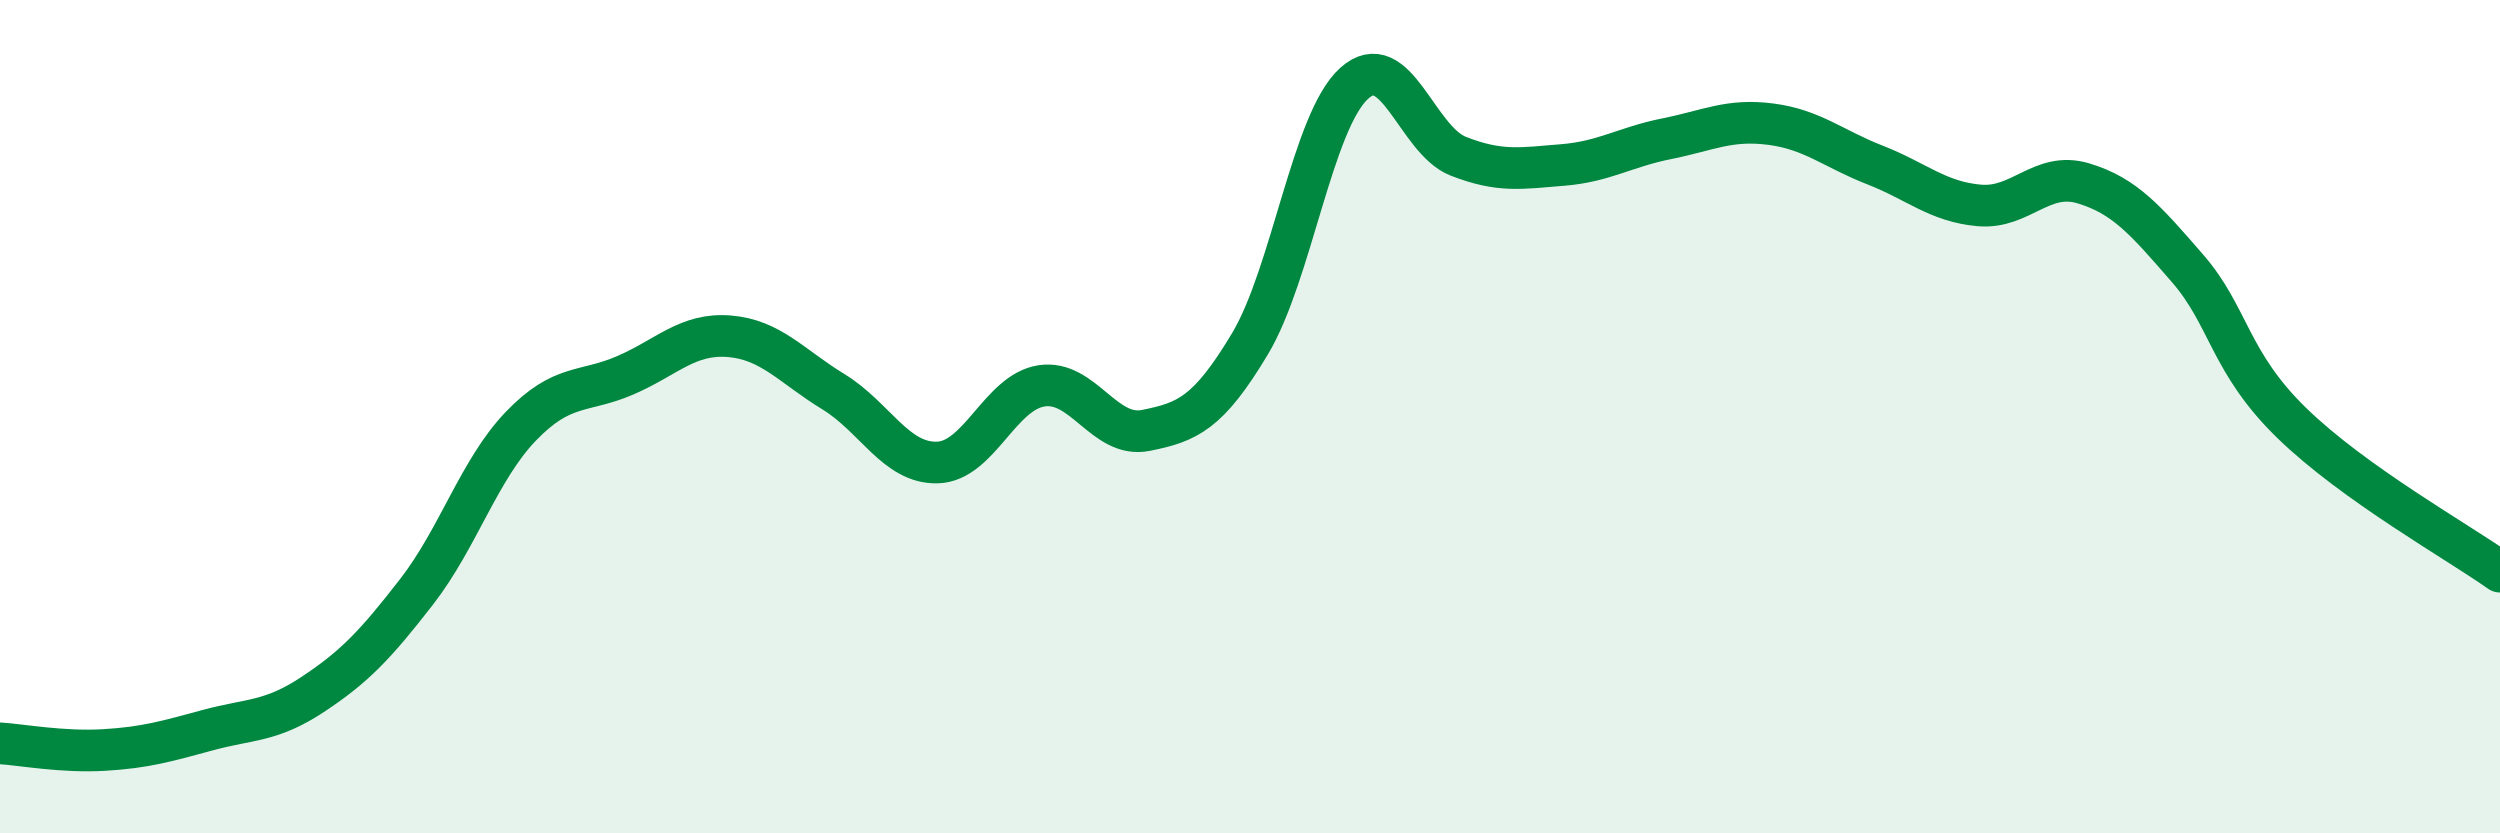 
    <svg width="60" height="20" viewBox="0 0 60 20" xmlns="http://www.w3.org/2000/svg">
      <path
        d="M 0,17.84 C 0.5,17.87 1.5,18.06 2.5,18 C 3.5,17.94 4,17.79 5,17.52 C 6,17.25 6.5,17.33 7.5,16.67 C 8.5,16.01 9,15.49 10,14.2 C 11,12.91 11.5,11.27 12.5,10.23 C 13.5,9.19 14,9.44 15,9.01 C 16,8.58 16.5,7.99 17.5,8.07 C 18.5,8.15 19,8.79 20,9.4 C 21,10.01 21.5,11.13 22.5,11.1 C 23.5,11.07 24,9.41 25,9.26 C 26,9.11 26.5,10.53 27.5,10.33 C 28.5,10.13 29,9.92 30,8.25 C 31,6.58 31.5,2.9 32.5,2 C 33.5,1.1 34,3.36 35,3.75 C 36,4.14 36.5,4.04 37.5,3.96 C 38.5,3.88 39,3.53 40,3.33 C 41,3.13 41.5,2.85 42.5,2.98 C 43.5,3.11 44,3.57 45,3.96 C 46,4.35 46.5,4.84 47.5,4.93 C 48.5,5.02 49,4.1 50,4.4 C 51,4.7 51.5,5.29 52.5,6.44 C 53.5,7.59 53.5,8.69 55,10.15 C 56.5,11.61 59,13.01 60,13.72L60 20L0 20Z"
        fill="#008740"
        opacity="0.1"
        stroke-linecap="round"
        stroke-linejoin="round"
      />
      <path
        d="M 0,17.84 C 0.5,17.87 1.5,18.06 2.5,18 C 3.5,17.94 4,17.79 5,17.52 C 6,17.25 6.5,17.33 7.5,16.67 C 8.5,16.01 9,15.49 10,14.2 C 11,12.91 11.5,11.27 12.5,10.23 C 13.5,9.19 14,9.44 15,9.01 C 16,8.58 16.5,7.99 17.5,8.07 C 18.5,8.15 19,8.79 20,9.4 C 21,10.01 21.5,11.13 22.5,11.1 C 23.5,11.07 24,9.41 25,9.26 C 26,9.11 26.5,10.53 27.5,10.33 C 28.5,10.13 29,9.92 30,8.25 C 31,6.58 31.5,2.9 32.5,2 C 33.5,1.1 34,3.36 35,3.75 C 36,4.14 36.5,4.04 37.5,3.96 C 38.5,3.88 39,3.53 40,3.33 C 41,3.13 41.5,2.85 42.5,2.98 C 43.5,3.11 44,3.57 45,3.96 C 46,4.35 46.5,4.84 47.5,4.93 C 48.5,5.02 49,4.1 50,4.4 C 51,4.7 51.5,5.29 52.5,6.44 C 53.5,7.59 53.5,8.69 55,10.15 C 56.5,11.61 59,13.01 60,13.72"
        stroke="#008740"
        stroke-width="1"
        fill="none"
        stroke-linecap="round"
        stroke-linejoin="round"
      />
    </svg>
  